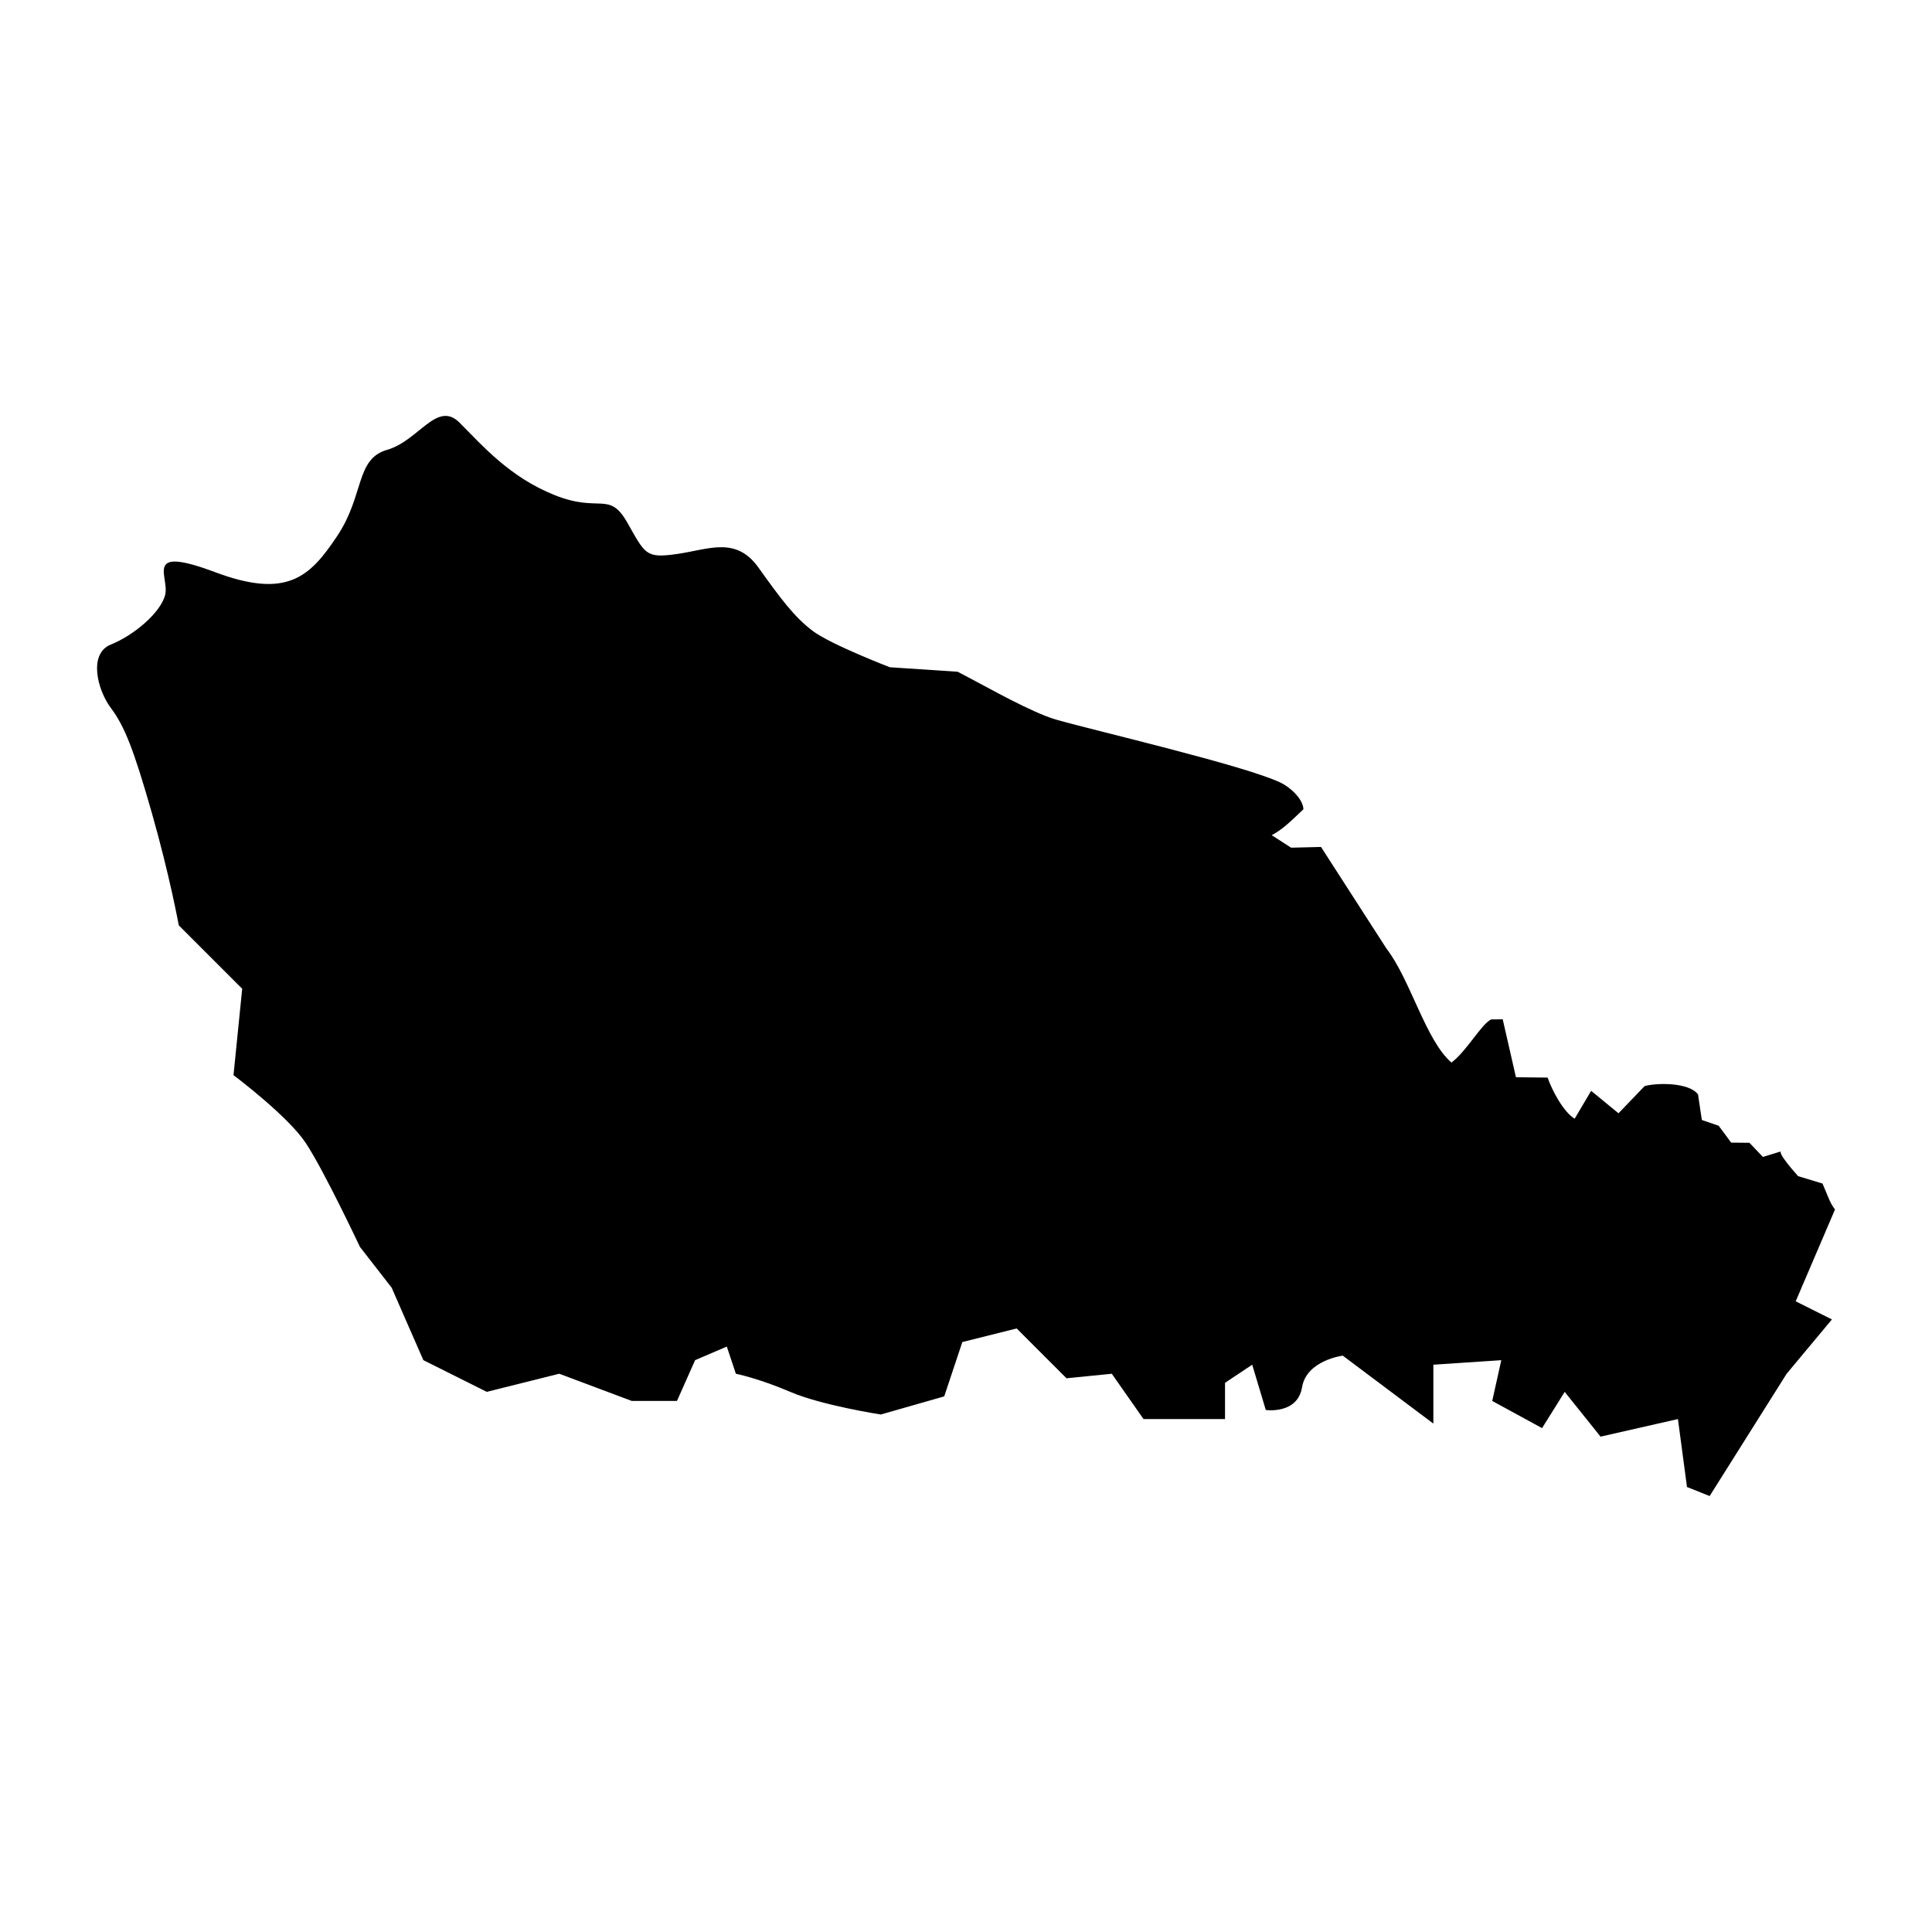 <?xml version="1.0" encoding="UTF-8"?>
<!-- Uploaded to: SVG Repo, www.svgrepo.com, Generator: SVG Repo Mixer Tools -->
<svg fill="#000000" width="800px" height="800px" version="1.1" viewBox="144 144 512 512" xmlns="http://www.w3.org/2000/svg">
 <path d="m187.77 301.62c1.199-4.801-6-13.203 13.203-6s25.207 1.199 32.406-9.602c7.203-10.801 4.801-20.406 13.203-22.805 8.402-2.402 13.203-13.203 19.203-7.203s13.203 14.402 25.207 19.203c12.004 4.801 14.402-1.199 19.203 7.203 4.801 8.402 4.801 9.602 13.203 8.402 8.402-1.199 15.605-4.801 21.605 3.602s9.602 13.203 14.406 16.805c4.801 3.602 20.406 9.602 20.406 9.602l18.004 1.199c5.473 2.832 15.984 8.832 23.137 11.668 1.055 0.43 2.066 0.766 3.074 1.055 10.273 2.93 49.785 12.098 59.34 16.66 2.356 1.105 5.953 4.223 6.047 7.055-2.641 2.449-5.18 5.188-8.402 6.867l5.141 3.312 7.926-0.191 17.379 26.984c6.336 8.211 10.367 24.293 17.188 30.152 4.031-3.023 7.871-10.129 10.512-11.426l3.07-0.047 3.508 15.363 8.402 0.098c1.055 3.168 4.129 9.074 7.156 10.898l4.371-7.394 7.25 5.953 6.91-7.203c3.269-0.914 11.812-1.008 14.164 2.207l1.008 6.769 4.469 1.535 3.309 4.465 4.848 0.047 3.555 3.746 4.707-1.441c-0.242 0.625 1.438 2.785 2.832 4.465 0.816 0.957 1.535 1.727 1.777 2.062l6.481 1.969c1.297 2.883 1.871 5.039 3.316 6.867l-10.418 24.34 9.602 4.801-12.004 14.402-20.406 32.406-6-2.402-2.402-18.004-20.504 4.66-9.504-11.859-6 9.602-13.203-7.203 2.402-10.801-18.004 1.199v15.605l-24.004-18.004s-9.602 1.199-10.801 8.402-9.602 6-9.602 6l-3.602-12.004-7.203 4.801v9.602h-21.605l-8.402-12.004-12.004 1.199-13.203-13.203-14.402 3.602-4.801 14.402-16.805 4.801s-15.605-2.402-24.008-6c-8.402-3.602-14.402-4.801-14.402-4.801l-2.402-7.203-8.402 3.602-4.801 10.801h-12.004l-19.203-7.203-19.203 4.801-16.805-8.402-8.402-19.203-8.402-10.801s-9.602-20.406-14.402-27.605c-4.609-6.914-18.004-17.094-19.109-17.91l2.305-22.902-16.805-16.805s-2.402-13.203-7.203-30.008c-4.801-16.805-7.203-22.805-10.801-27.605-3.602-4.801-6-14.402 0-16.805 6-2.391 13.203-8.391 14.402-13.191z"/>
</svg>